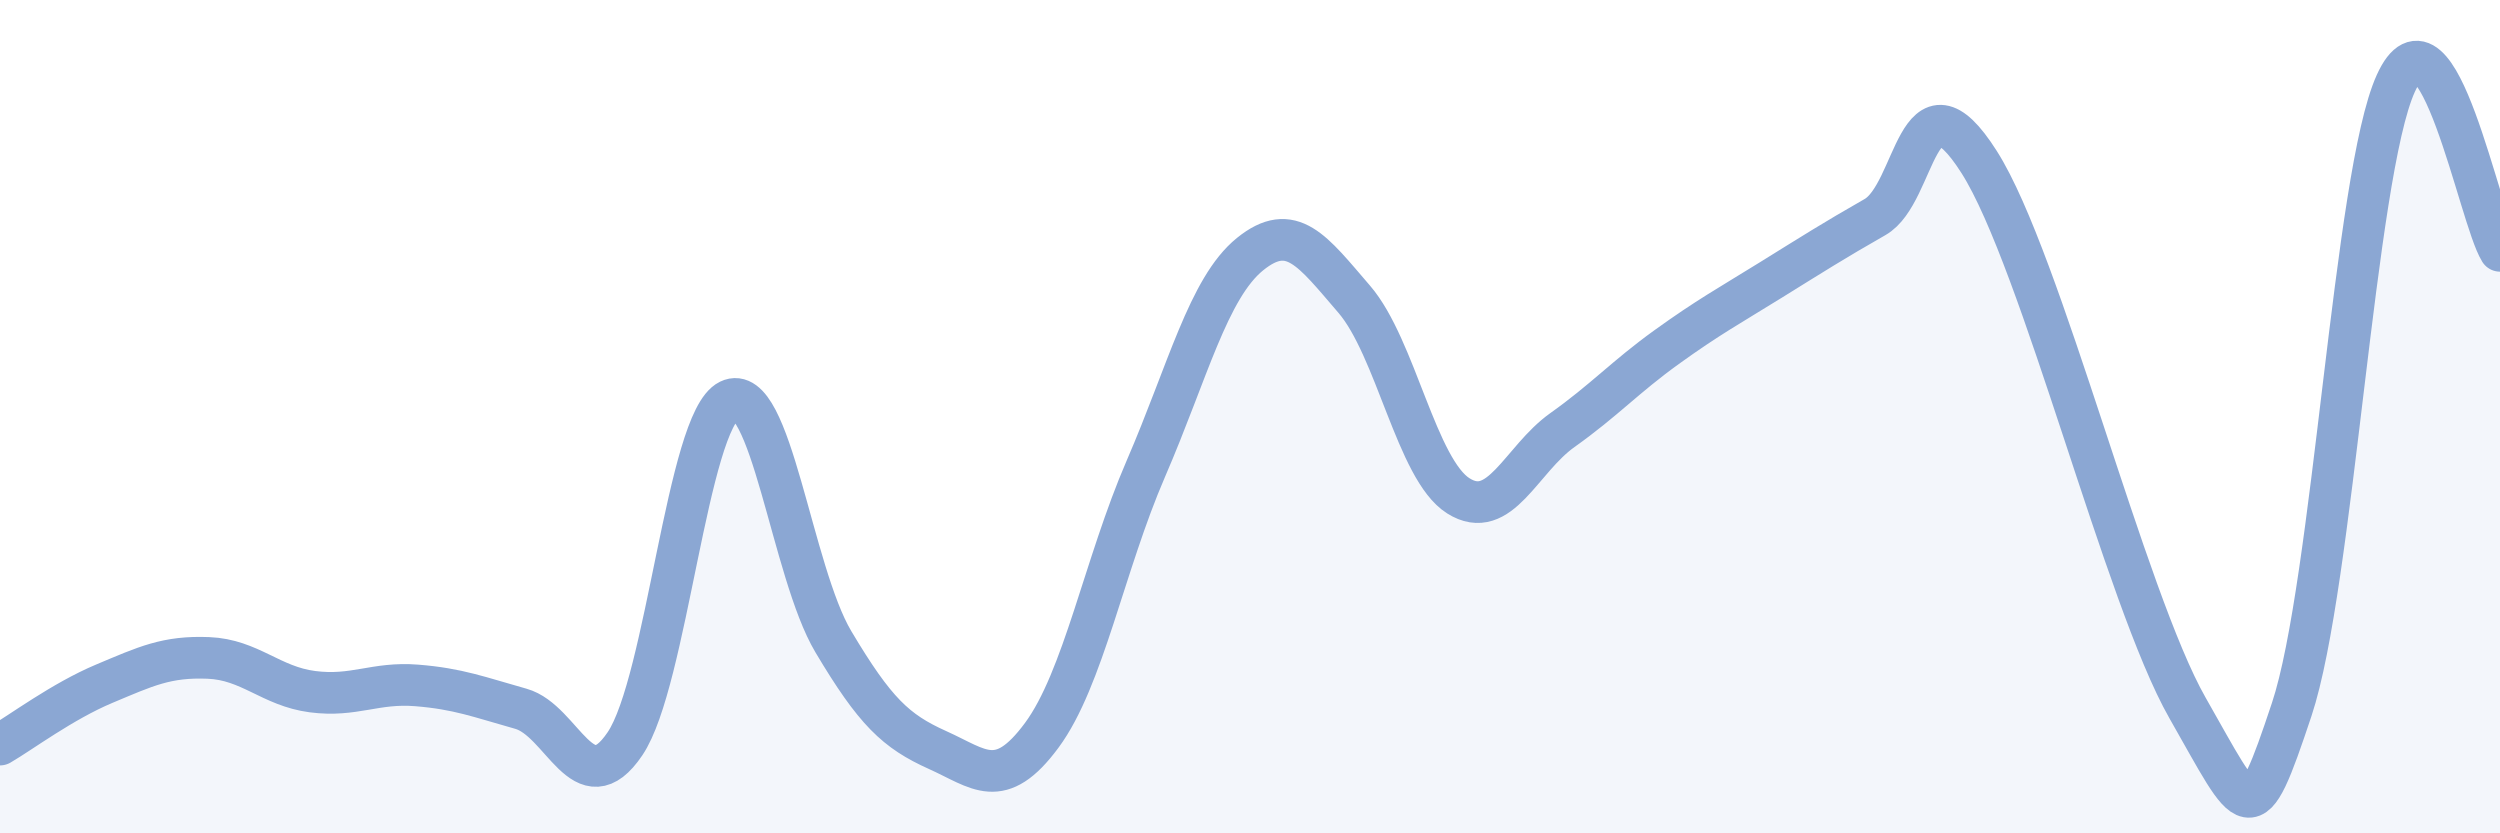 
    <svg width="60" height="20" viewBox="0 0 60 20" xmlns="http://www.w3.org/2000/svg">
      <path
        d="M 0,17.87 C 0.5,17.58 1.5,16.83 2.5,16.41 C 3.5,15.99 4,15.75 5,15.79 C 6,15.83 6.5,16.47 7.5,16.6 C 8.5,16.73 9,16.37 10,16.45 C 11,16.53 11.5,16.73 12.5,17.01 C 13.5,17.29 14,19.33 15,17.85 C 16,16.37 16.5,10.1 17.5,9.61 C 18.5,9.12 19,13.72 20,15.4 C 21,17.08 21.5,17.55 22.5,18 C 23.5,18.45 24,19 25,17.65 C 26,16.3 26.5,13.56 27.5,11.25 C 28.5,8.94 29,6.91 30,6.1 C 31,5.29 31.5,6.02 32.5,7.18 C 33.5,8.34 34,11.27 35,11.9 C 36,12.53 36.5,11.03 37.5,10.32 C 38.5,9.61 39,9.05 40,8.33 C 41,7.61 41.5,7.34 42.5,6.72 C 43.5,6.1 44,5.78 45,5.21 C 46,4.64 46,1.53 47.5,3.89 C 49,6.25 51,14.36 52.5,16.99 C 54,19.62 54,20.03 55,17.03 C 56,14.03 56.5,4.2 57.5,2 C 58.5,-0.2 59.5,5.22 60,6.02L60 20L0 20Z"
        fill="#8ba7d3"
        opacity="0.1"
        stroke-linecap="round"
        stroke-linejoin="round"
      />
      <path
        d="M 0,17.87 C 0.5,17.58 1.5,16.83 2.5,16.41 C 3.5,15.99 4,15.75 5,15.79 C 6,15.83 6.5,16.47 7.5,16.6 C 8.5,16.73 9,16.37 10,16.45 C 11,16.53 11.5,16.73 12.5,17.01 C 13.5,17.29 14,19.33 15,17.85 C 16,16.37 16.5,10.1 17.5,9.61 C 18.5,9.12 19,13.72 20,15.4 C 21,17.08 21.5,17.55 22.5,18 C 23.5,18.45 24,19 25,17.65 C 26,16.3 26.5,13.56 27.5,11.25 C 28.5,8.94 29,6.91 30,6.1 C 31,5.29 31.5,6.02 32.5,7.18 C 33.5,8.34 34,11.27 35,11.9 C 36,12.53 36.5,11.03 37.5,10.32 C 38.5,9.61 39,9.05 40,8.33 C 41,7.61 41.5,7.34 42.5,6.72 C 43.5,6.1 44,5.78 45,5.21 C 46,4.64 46,1.53 47.5,3.89 C 49,6.25 51,14.36 52.5,16.99 C 54,19.62 54,20.03 55,17.03 C 56,14.03 56.5,4.2 57.5,2 C 58.5,-0.2 59.5,5.22 60,6.02"
        stroke="#8ba7d3"
        stroke-width="1"
        fill="none"
        stroke-linecap="round"
        stroke-linejoin="round"
      />
    </svg>
  